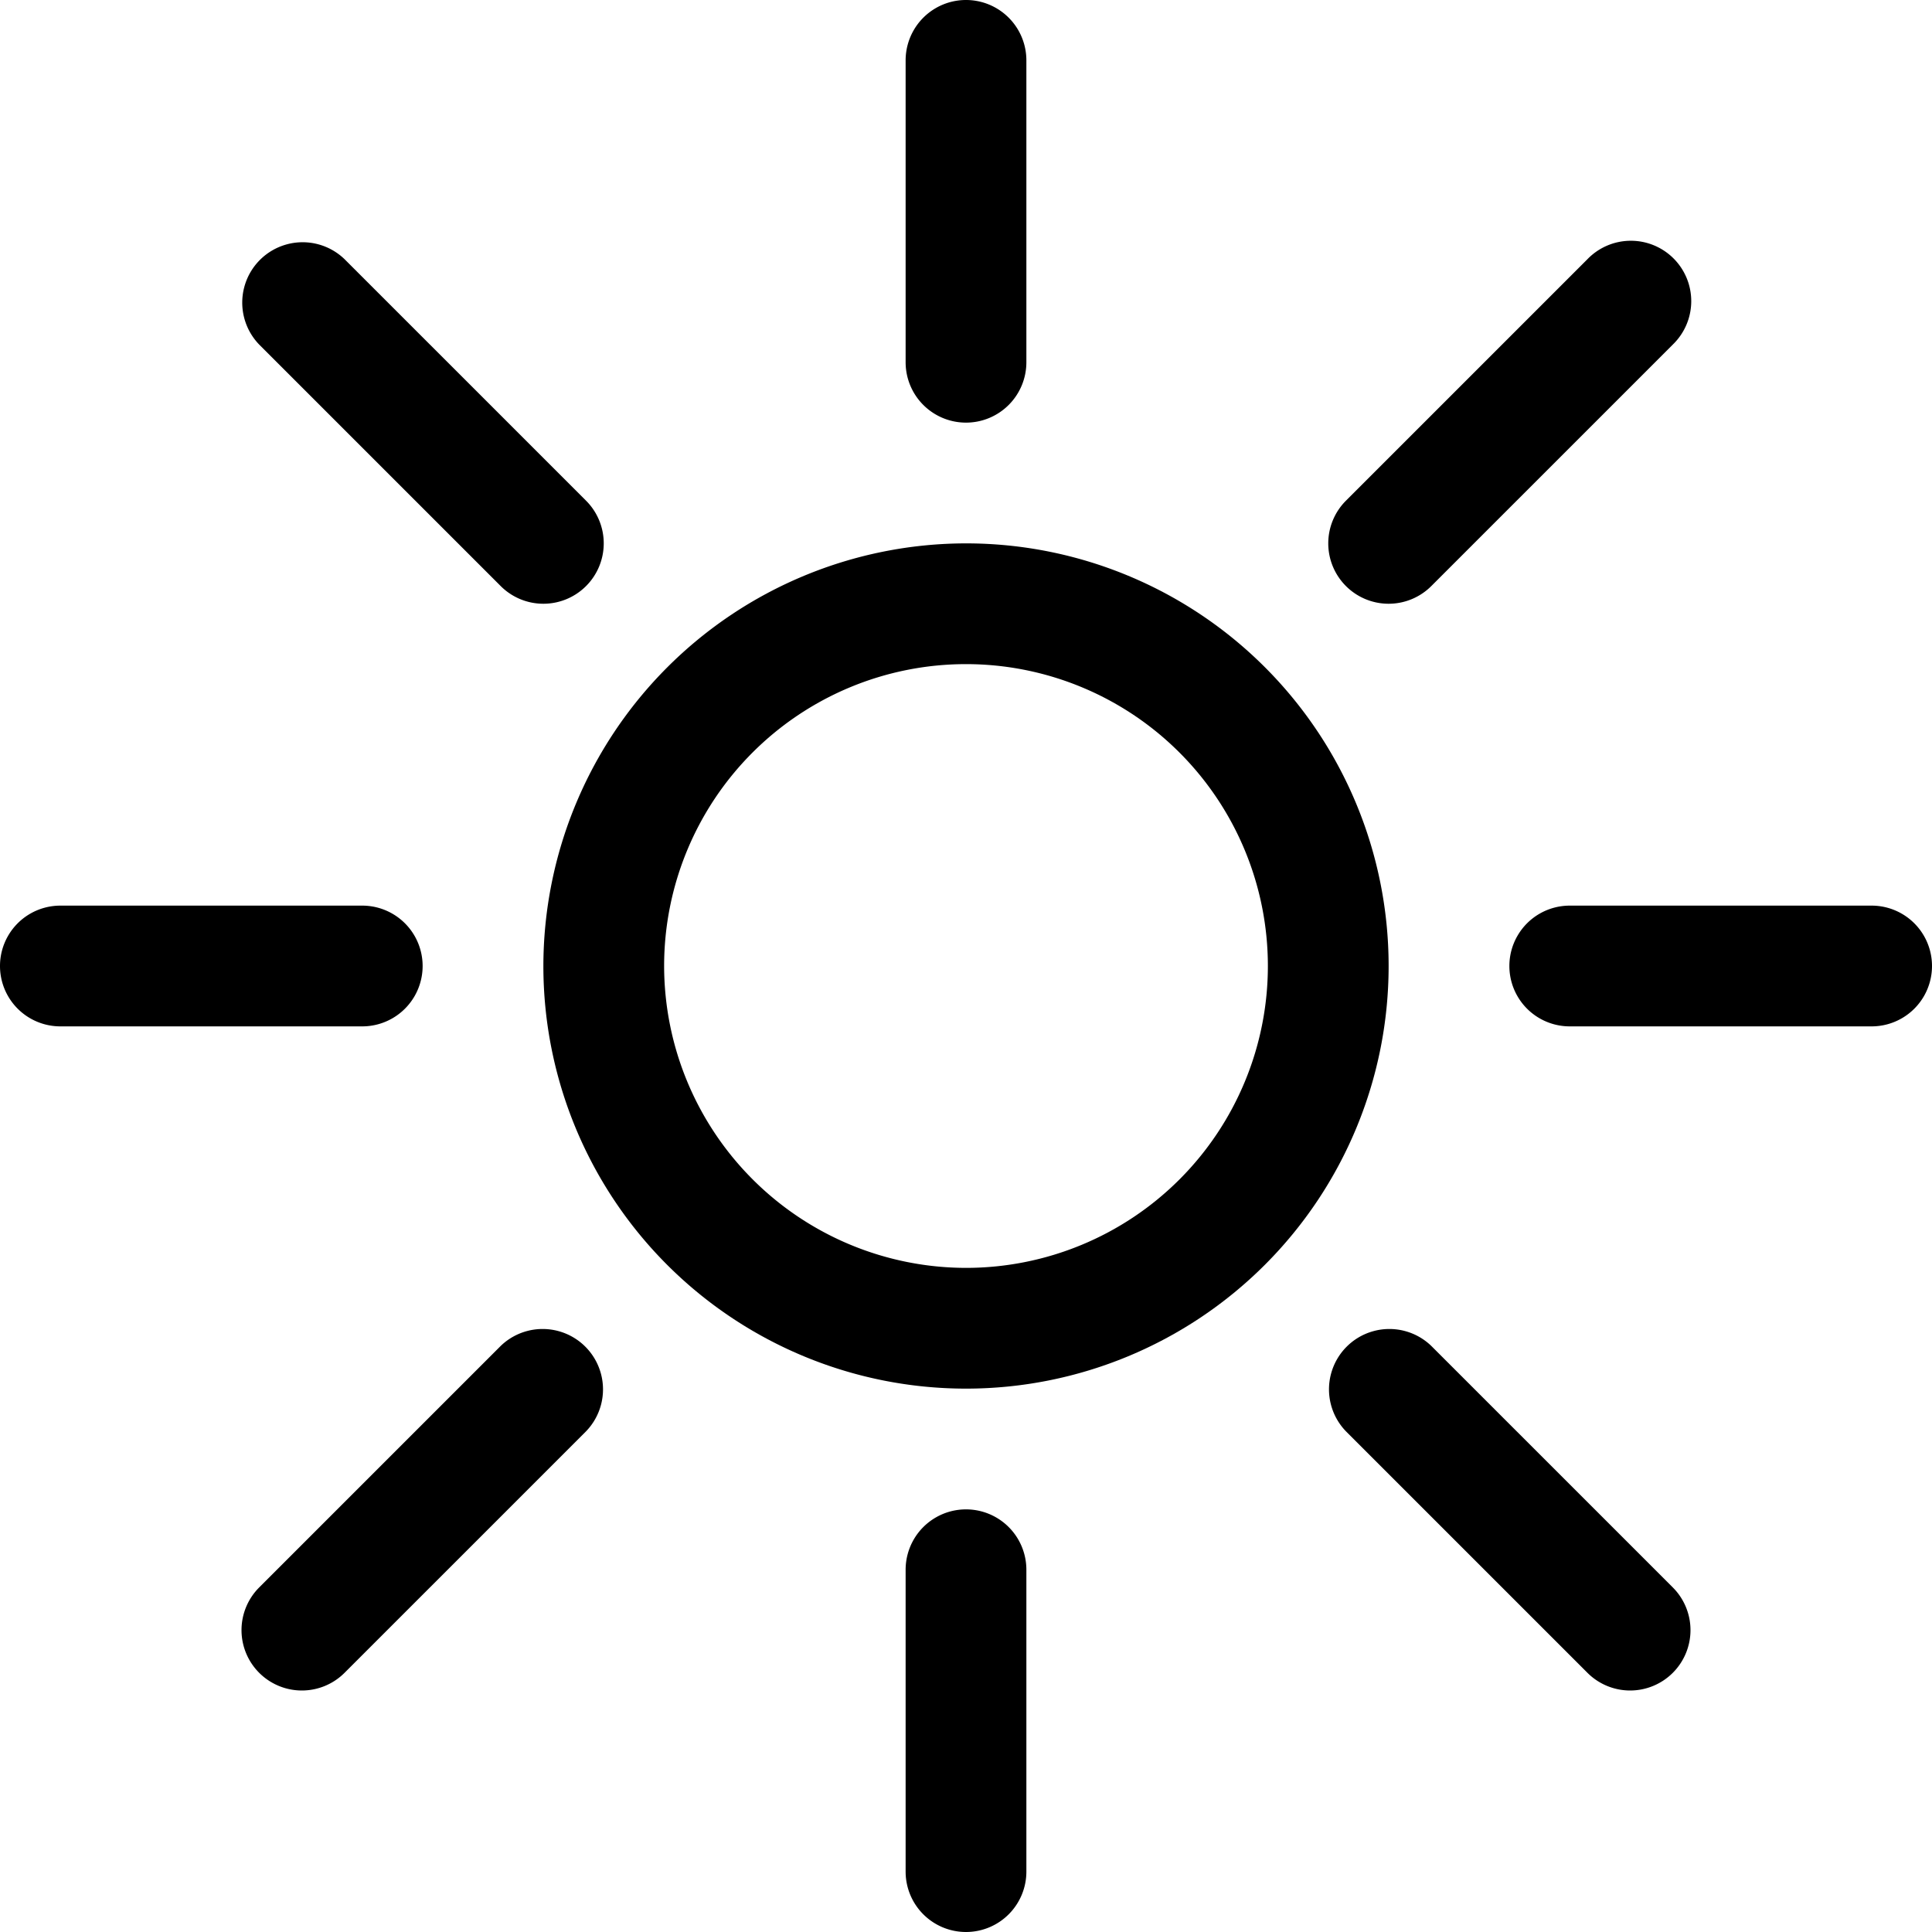 <?xml version="1.0" encoding="UTF-8"?>
<svg xmlns="http://www.w3.org/2000/svg" id="light-mode-sunny" width="32" height="32" viewBox="0 0 32 32">
  <path id="Ellipse_1" data-name="Ellipse 1" d="M6.25-.75a7,7,0,1,1-7,7A7.008,7.008,0,0,1,6.25-.75Zm0,12a5,5,0,1,0-5-5A5.006,5.006,0,0,0,6.25,11.25Z" transform="translate(9.75 9.75)"></path>
  <path id="Path_35" data-name="Path 35" d="M12.25,7a1,1,0,0,1-1-1V1a1,1,0,0,1,2,0V6A1,1,0,0,1,12.25,7Z" transform="translate(3.75)"></path>
  <path id="Path_36" data-name="Path 36" d="M12.25,25.75a1,1,0,0,1-1-1v-5a1,1,0,0,1,2,0v5A1,1,0,0,1,12.25,25.75Z" transform="translate(3.75 6.25)"></path>
  <path id="Path_37" data-name="Path 37" d="M24.75,13.25h-5a1,1,0,0,1,0-2h5a1,1,0,0,1,0,2Z" transform="translate(6.25 3.75)"></path>
  <path id="Path_38" data-name="Path 38" d="M6,13.25H1a1,1,0,0,1,0-2H6a1,1,0,0,1,0,2Z" transform="translate(0 3.75)"></path>
  <path id="Path_39" data-name="Path 39" d="M17.5,9a1,1,0,0,1-.707-1.707l4-4a1,1,0,1,1,1.414,1.414l-4,4A1,1,0,0,1,17.5,9Z" transform="translate(5.5 1)"></path>
  <path id="Path_40" data-name="Path 40" d="M4,22.5a1,1,0,0,1-.707-1.707l4-4a1,1,0,0,1,1.414,1.414l-4,4A1,1,0,0,1,4,22.5Z" transform="translate(1 5.5)"></path>
  <path id="Path_41" data-name="Path 41" d="M21.5,22.5a1,1,0,0,1-.707-.293l-4-4a1,1,0,0,1,1.414-1.414l4,4A1,1,0,0,1,21.5,22.5Z" transform="translate(5.5 5.5)"></path>
  <path id="Path_42" data-name="Path 42" d="M8,9a1,1,0,0,1-.707-.293l-4-4A1,1,0,0,1,4.707,3.293l4,4A1,1,0,0,1,8,9Z" transform="translate(1 1)"></path>
</svg>

